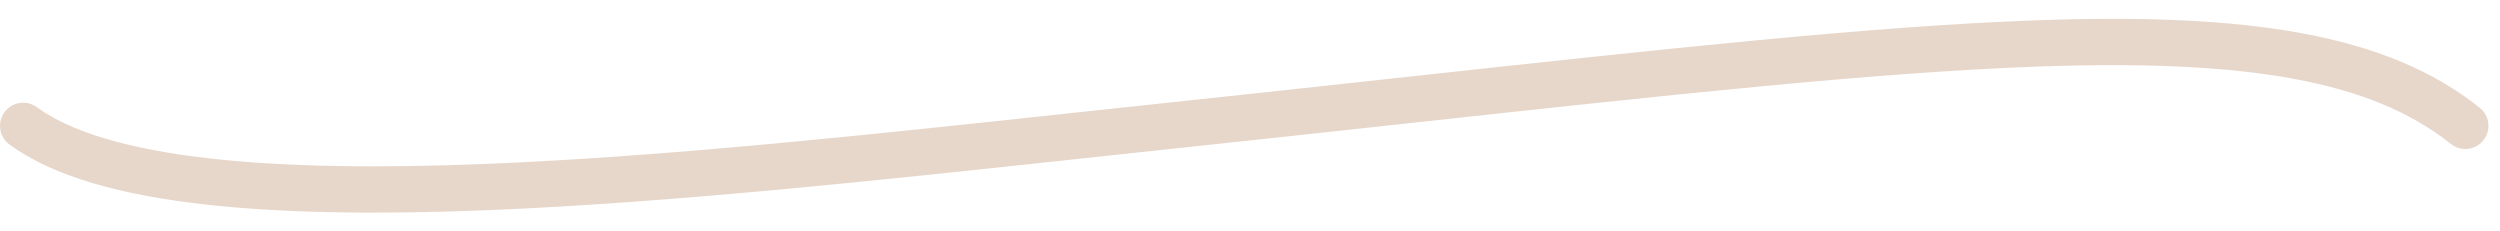 <svg width="108" height="10" viewBox="0 0 108 10" fill="none" xmlns="http://www.w3.org/2000/svg">
<path fill-rule="evenodd" clip-rule="evenodd" d="M60.575 5.355C57.446 5.696 54.127 6.058 50.605 6.431C49.253 6.575 47.879 6.723 46.491 6.873C38.018 7.786 29.003 8.757 21.136 9.077C16.556 9.262 12.329 9.229 8.798 8.827C5.303 8.429 2.338 7.655 0.41 6.244C-0.036 5.918 -0.133 5.292 0.193 4.847C0.519 4.401 1.145 4.304 1.591 4.63C3.079 5.719 5.604 6.45 9.024 6.84C12.408 7.225 16.52 7.262 21.055 7.078C28.849 6.762 37.787 5.799 46.265 4.885C47.657 4.735 49.035 4.587 50.395 4.443C53.888 4.072 57.189 3.712 60.307 3.372C71.885 2.111 80.95 1.123 88.028 0.875C96.971 0.562 103.064 1.407 107.125 4.656C107.556 5.001 107.626 5.63 107.281 6.062C106.936 6.493 106.307 6.563 105.875 6.218C102.437 3.467 97.029 2.562 88.097 2.874C81.1 3.119 72.137 4.095 60.575 5.355Z" fill="#E7D7CB"/>
</svg>
